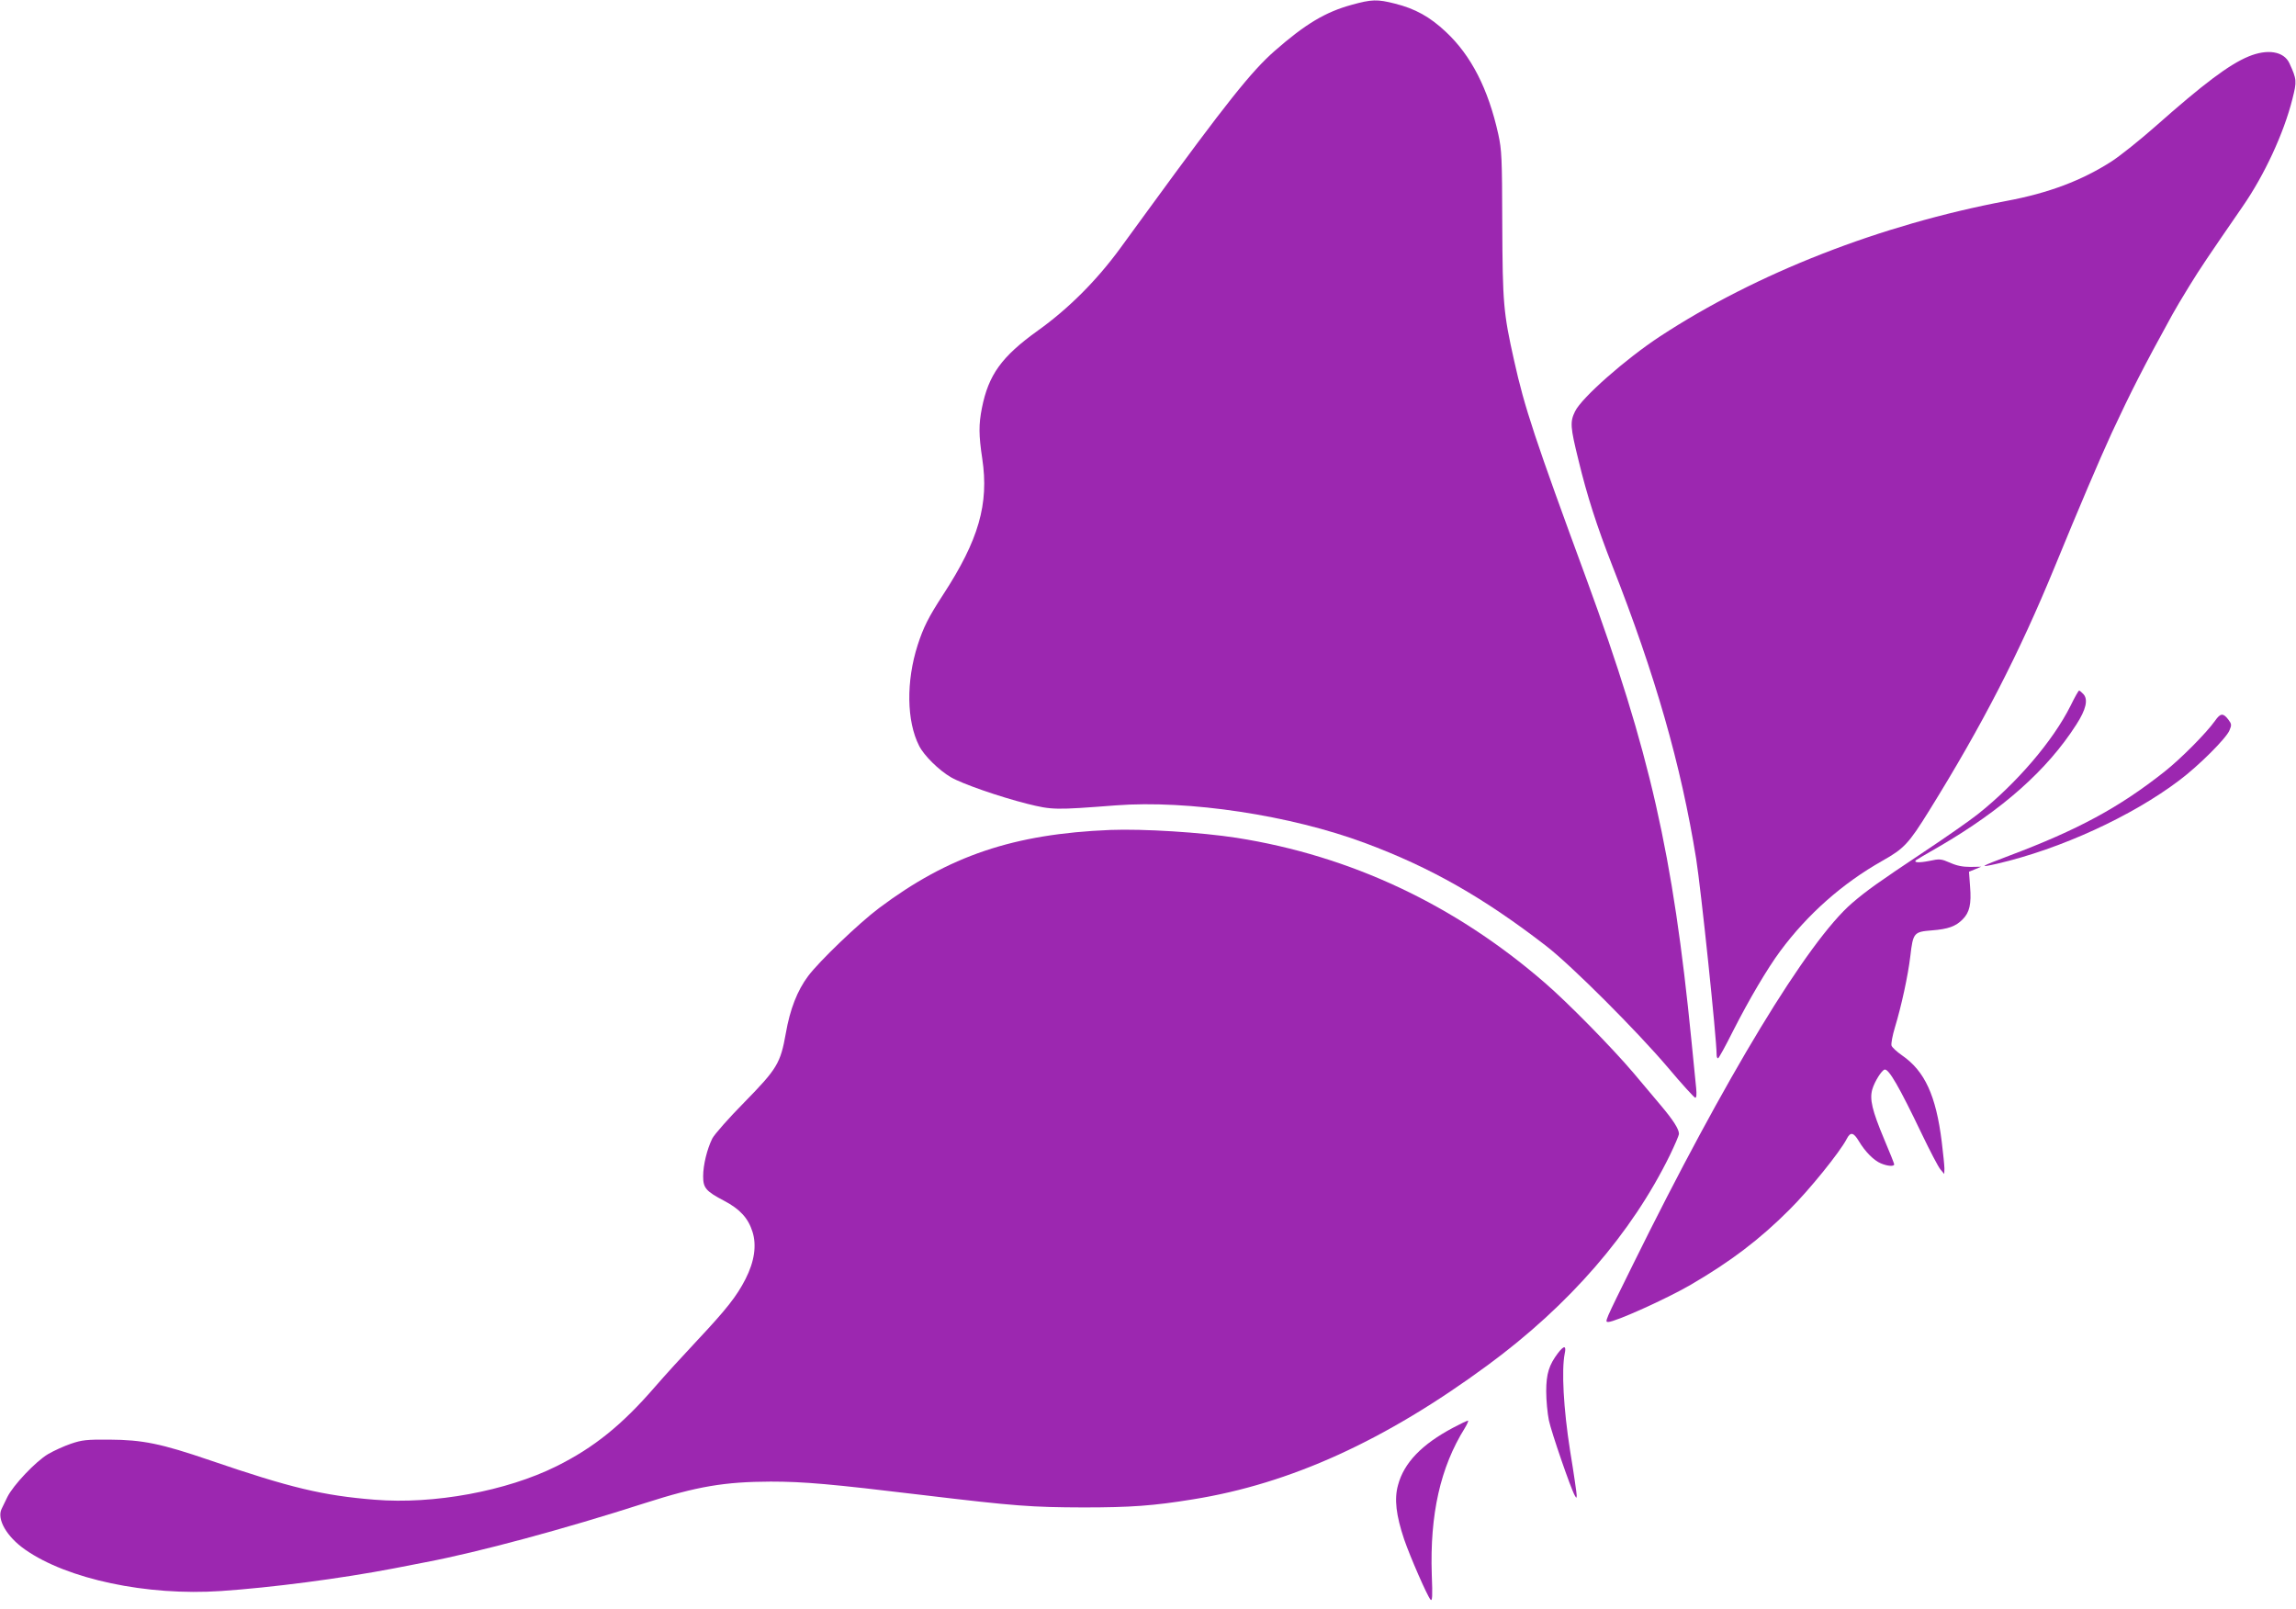 <?xml version="1.0" standalone="no"?>
<!DOCTYPE svg PUBLIC "-//W3C//DTD SVG 20010904//EN"
 "http://www.w3.org/TR/2001/REC-SVG-20010904/DTD/svg10.dtd">
<svg version="1.0" xmlns="http://www.w3.org/2000/svg"
 width="1280pt" height="897pt" viewBox="0 0 1280 897"
 preserveAspectRatio="xMidYMid meet">
<g transform="translate(0,897) scale(0.1,-0.1)"
fill="#9c27b0" stroke="none">
<path d="M7535 8943 c-146 -40 -258 -107 -429 -257 -129 -113 -273 -294 -701
-881 -76 -104 -149 -205 -162 -222 -132 -180 -289 -336 -457 -456 -202 -145
-275 -246 -312 -432 -18 -91 -18 -150 2 -282 38 -253 -20 -454 -218 -758 -82
-126 -110 -182 -142 -281 -65 -202 -62 -425 8 -562 27 -54 110 -136 177 -175
63 -37 271 -109 425 -148 141 -35 156 -35 494 -9 405 31 975 -55 1390 -210
366 -136 662 -305 1010 -574 141 -109 504 -472 679 -678 78 -93 147 -168 152
-168 7 0 8 20 5 53 -3 28 -15 147 -26 262 -103 1044 -232 1612 -585 2575 -288
783 -346 958 -404 1220 -60 268 -64 319 -66 760 -1 373 -3 413 -22 501 -56
253 -151 439 -292 571 -89 84 -172 130 -285 158 -98 25 -129 24 -241 -7z"/>
<path d="M12535 8655 c-108 -45 -248 -150 -517 -388 -86 -76 -196 -164 -245
-196 -166 -107 -351 -177 -586 -221 -705 -133 -1395 -403 -1932 -755 -192
-126 -437 -342 -474 -418 -29 -59 -27 -87 19 -273 48 -199 103 -369 187 -584
242 -616 384 -1112 469 -1638 27 -171 114 -1000 114 -1092 0 -11 3 -20 8 -20
4 0 42 69 84 153 89 175 191 348 263 445 152 205 346 377 569 503 121 68 147
96 260 278 298 480 503 879 701 1361 137 334 247 592 318 747 108 232 178 369
337 658 15 28 58 100 95 160 62 101 98 154 297 443 122 176 230 409 278 600
25 99 25 109 -17 200 -31 66 -122 81 -228 37z"/>
<path d="M11543 5035 c-98 -196 -301 -433 -518 -605 -44 -35 -180 -130 -302
-211 -252 -168 -314 -212 -397 -283 -248 -213 -707 -970 -1225 -2021 -157
-318 -156 -315 -135 -315 38 0 323 128 459 207 223 130 384 252 550 418 111
110 283 323 320 395 21 41 38 38 68 -12 35 -59 84 -108 123 -124 38 -16 74
-18 74 -5 0 4 -25 67 -56 140 -67 160 -82 223 -66 278 13 44 51 104 68 110 23
7 83 -98 207 -357 46 -96 93 -186 105 -200 l21 -25 1 30 c0 17 -7 84 -15 150
-32 258 -95 394 -221 481 -30 21 -56 45 -59 55 -3 10 5 55 19 101 36 119 73
288 86 398 15 130 20 135 119 143 91 7 134 22 173 62 38 38 49 85 41 182 l-6
83 34 14 34 14 -60 -1 c-43 0 -75 6 -113 23 -51 22 -58 23 -118 10 -56 -11
-87 -9 -73 4 2 2 60 37 129 76 354 206 603 427 765 680 55 85 67 140 40 170
-10 11 -21 20 -24 20 -4 0 -25 -38 -48 -85z"/>
<path d="M12349 4952 c-50 -70 -190 -211 -282 -284 -253 -200 -482 -324 -867
-469 -162 -61 -175 -69 -65 -44 353 82 751 265 1015 465 108 81 262 235 279
278 13 30 12 36 -6 60 -29 38 -44 37 -74 -6z"/>
<path d="M6190 4343 c-539 -22 -901 -144 -1290 -436 -112 -84 -335 -298 -395
-379 -60 -80 -101 -185 -124 -318 -30 -168 -48 -198 -231 -385 -87 -88 -167
-179 -179 -202 -29 -59 -51 -147 -51 -211 0 -65 15 -83 118 -137 87 -46 133
-96 157 -172 24 -76 11 -166 -39 -264 -49 -96 -106 -168 -271 -344 -77 -82
-182 -197 -232 -255 -185 -214 -341 -340 -550 -444 -279 -139 -685 -214 -1014
-187 -288 23 -469 66 -919 220 -272 93 -375 114 -560 115 -128 1 -153 -2 -215
-23 -38 -13 -95 -39 -126 -57 -71 -42 -196 -175 -228 -240 -13 -27 -28 -57
-32 -66 -28 -57 28 -155 131 -227 235 -165 679 -259 1092 -231 281 19 665 69
963 126 72 14 153 30 180 35 294 56 769 184 1220 329 293 94 445 119 701 120
185 0 335 -13 849 -75 518 -62 606 -68 895 -69 261 0 390 9 610 45 544 87
1072 327 1645 749 455 335 801 734 1015 1171 27 56 50 109 50 118 0 26 -31 75
-100 157 -36 42 -105 125 -154 183 -118 139 -364 390 -495 503 -502 435 -1082
707 -1716 807 -200 31 -521 51 -705 44z"/>
<path d="M8686 1427 c-50 -66 -66 -115 -66 -214 0 -50 7 -123 15 -162 14 -66
122 -380 144 -418 10 -17 10 -17 11 0 0 10 -16 123 -37 250 -37 236 -48 448
-30 540 10 46 -3 48 -37 4z"/>
<path d="M8100 1010 c-173 -92 -273 -195 -306 -319 -22 -78 -11 -169 34 -303
34 -99 129 -316 147 -336 10 -11 12 18 7 140 -11 336 48 598 184 816 14 23 22
42 18 42 -5 0 -43 -18 -84 -40z"/>
</g>
</svg>
